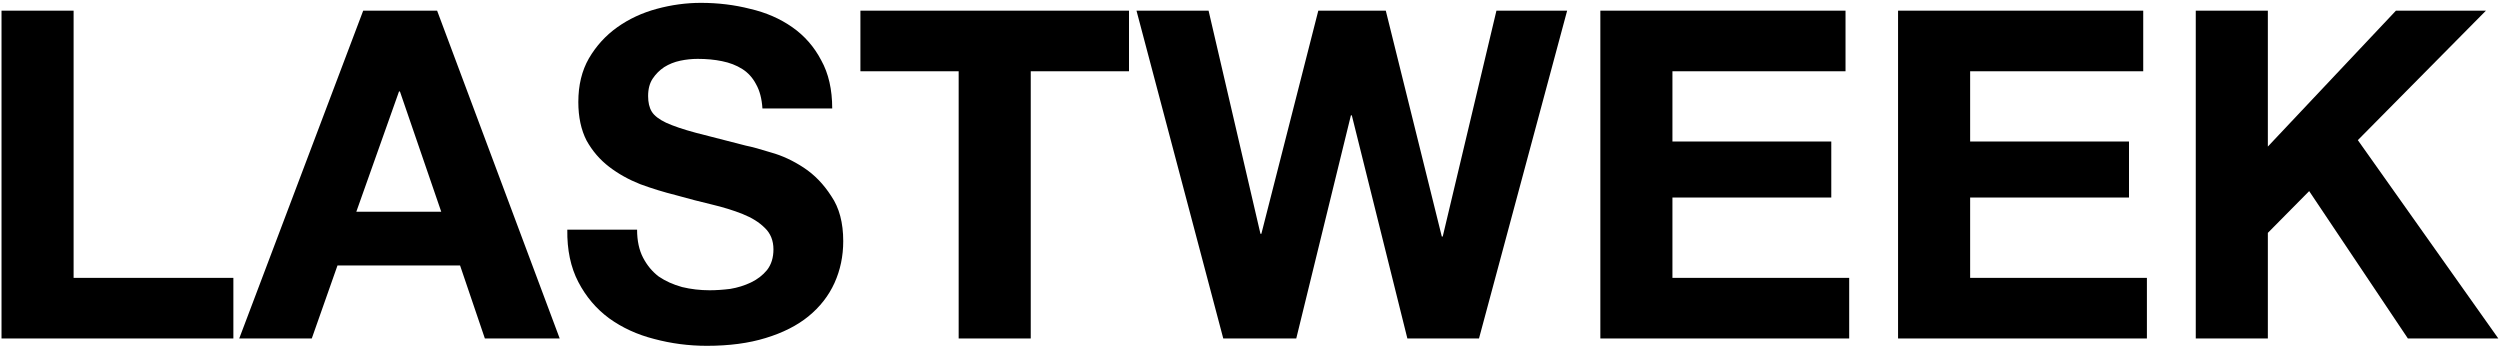 <svg width="746" height="104" viewBox="0 0 746 104" fill="none" xmlns="http://www.w3.org/2000/svg">
<path d="M655.217 3.182H676.726V43.734L714.949 3.182H741.801L703.578 41.816L745.5 101H718.511L689.056 57.023L676.726 69.49V101H655.217V3.182Z" fill="black"/>
<path d="M566.381 3.182H639.539V21.266H587.89V42.227H635.292V58.941H587.89V82.916H640.635V101H566.381V3.182Z" fill="black"/>
<path d="M477.545 3.182H550.703V21.266H499.054V42.227H546.456V58.941H499.054V82.916H551.799V101H477.545V3.182Z" fill="black"/>
<path d="M441.331 101H419.959L403.382 34.418H403.108L386.805 101H365.022L339.129 3.182H360.638L376.119 69.764H376.393L393.381 3.182H413.52L430.234 70.586H430.508L446.537 3.182H467.635L441.331 101Z" fill="black"/>
<path d="M286.065 21.266H256.747V3.182H336.892V21.266H307.574V101H286.065V21.266Z" fill="black"/>
<path d="M190.108 68.531C190.108 71.819 190.702 74.604 191.889 76.888C193.076 79.171 194.629 81.043 196.547 82.504C198.556 83.874 200.885 84.925 203.534 85.656C206.183 86.295 208.923 86.615 211.754 86.615C213.672 86.615 215.727 86.478 217.919 86.204C220.111 85.838 222.166 85.199 224.084 84.285C226.002 83.372 227.6 82.139 228.879 80.587C230.158 78.942 230.797 76.888 230.797 74.421C230.797 71.773 229.929 69.626 228.194 67.983C226.55 66.338 224.358 64.969 221.618 63.873C218.878 62.776 215.773 61.818 212.302 60.995C208.831 60.173 205.315 59.26 201.753 58.255C198.1 57.342 194.538 56.246 191.067 54.968C187.596 53.597 184.491 51.862 181.751 49.761C179.011 47.661 176.773 45.058 175.038 41.953C173.394 38.756 172.572 34.92 172.572 30.445C172.572 25.421 173.622 21.083 175.723 17.43C177.915 13.685 180.746 10.579 184.217 8.114C187.688 5.648 191.615 3.821 195.999 2.634C200.383 1.446 204.767 0.853 209.151 0.853C214.266 0.853 219.152 1.446 223.81 2.634C228.559 3.73 232.761 5.556 236.414 8.114C240.067 10.671 242.944 13.959 245.045 17.977C247.237 21.905 248.333 26.7 248.333 32.362H227.509C227.326 29.44 226.687 27.02 225.591 25.102C224.586 23.183 223.216 21.677 221.481 20.581C219.746 19.485 217.736 18.708 215.453 18.252C213.261 17.795 210.841 17.567 208.192 17.567C206.457 17.567 204.721 17.749 202.986 18.114C201.251 18.48 199.652 19.119 198.191 20.032C196.821 20.946 195.679 22.087 194.766 23.457C193.853 24.828 193.396 26.563 193.396 28.663C193.396 30.581 193.761 32.134 194.492 33.322C195.223 34.509 196.638 35.605 198.739 36.609C200.931 37.614 203.899 38.619 207.644 39.623C211.48 40.628 216.458 41.907 222.577 43.459C224.404 43.825 226.915 44.51 230.112 45.514C233.4 46.428 236.642 47.935 239.839 50.035C243.036 52.136 245.776 54.968 248.059 58.529C250.434 62 251.621 66.475 251.621 71.956C251.621 76.431 250.753 80.587 249.018 84.422C247.283 88.258 244.68 91.592 241.209 94.424C237.83 97.163 233.583 99.31 228.468 100.863C223.445 102.415 217.599 103.192 210.932 103.192C205.543 103.192 200.292 102.507 195.177 101.137C190.154 99.858 185.678 97.803 181.751 94.972C177.915 92.14 174.855 88.532 172.572 84.148C170.289 79.764 169.193 74.558 169.284 68.531H190.108Z" fill="black"/>
<path d="M106.323 63.188H131.668L119.338 27.294H119.064L106.323 63.188ZM108.378 3.182H130.435L167.014 101H144.683L137.285 79.217H100.706L93.034 101H71.388L108.378 3.182Z" fill="black"/>
<path d="M0.453 3.182H21.962V82.916H69.638V101H0.453V3.182Z" fill="black"/>
</svg>
